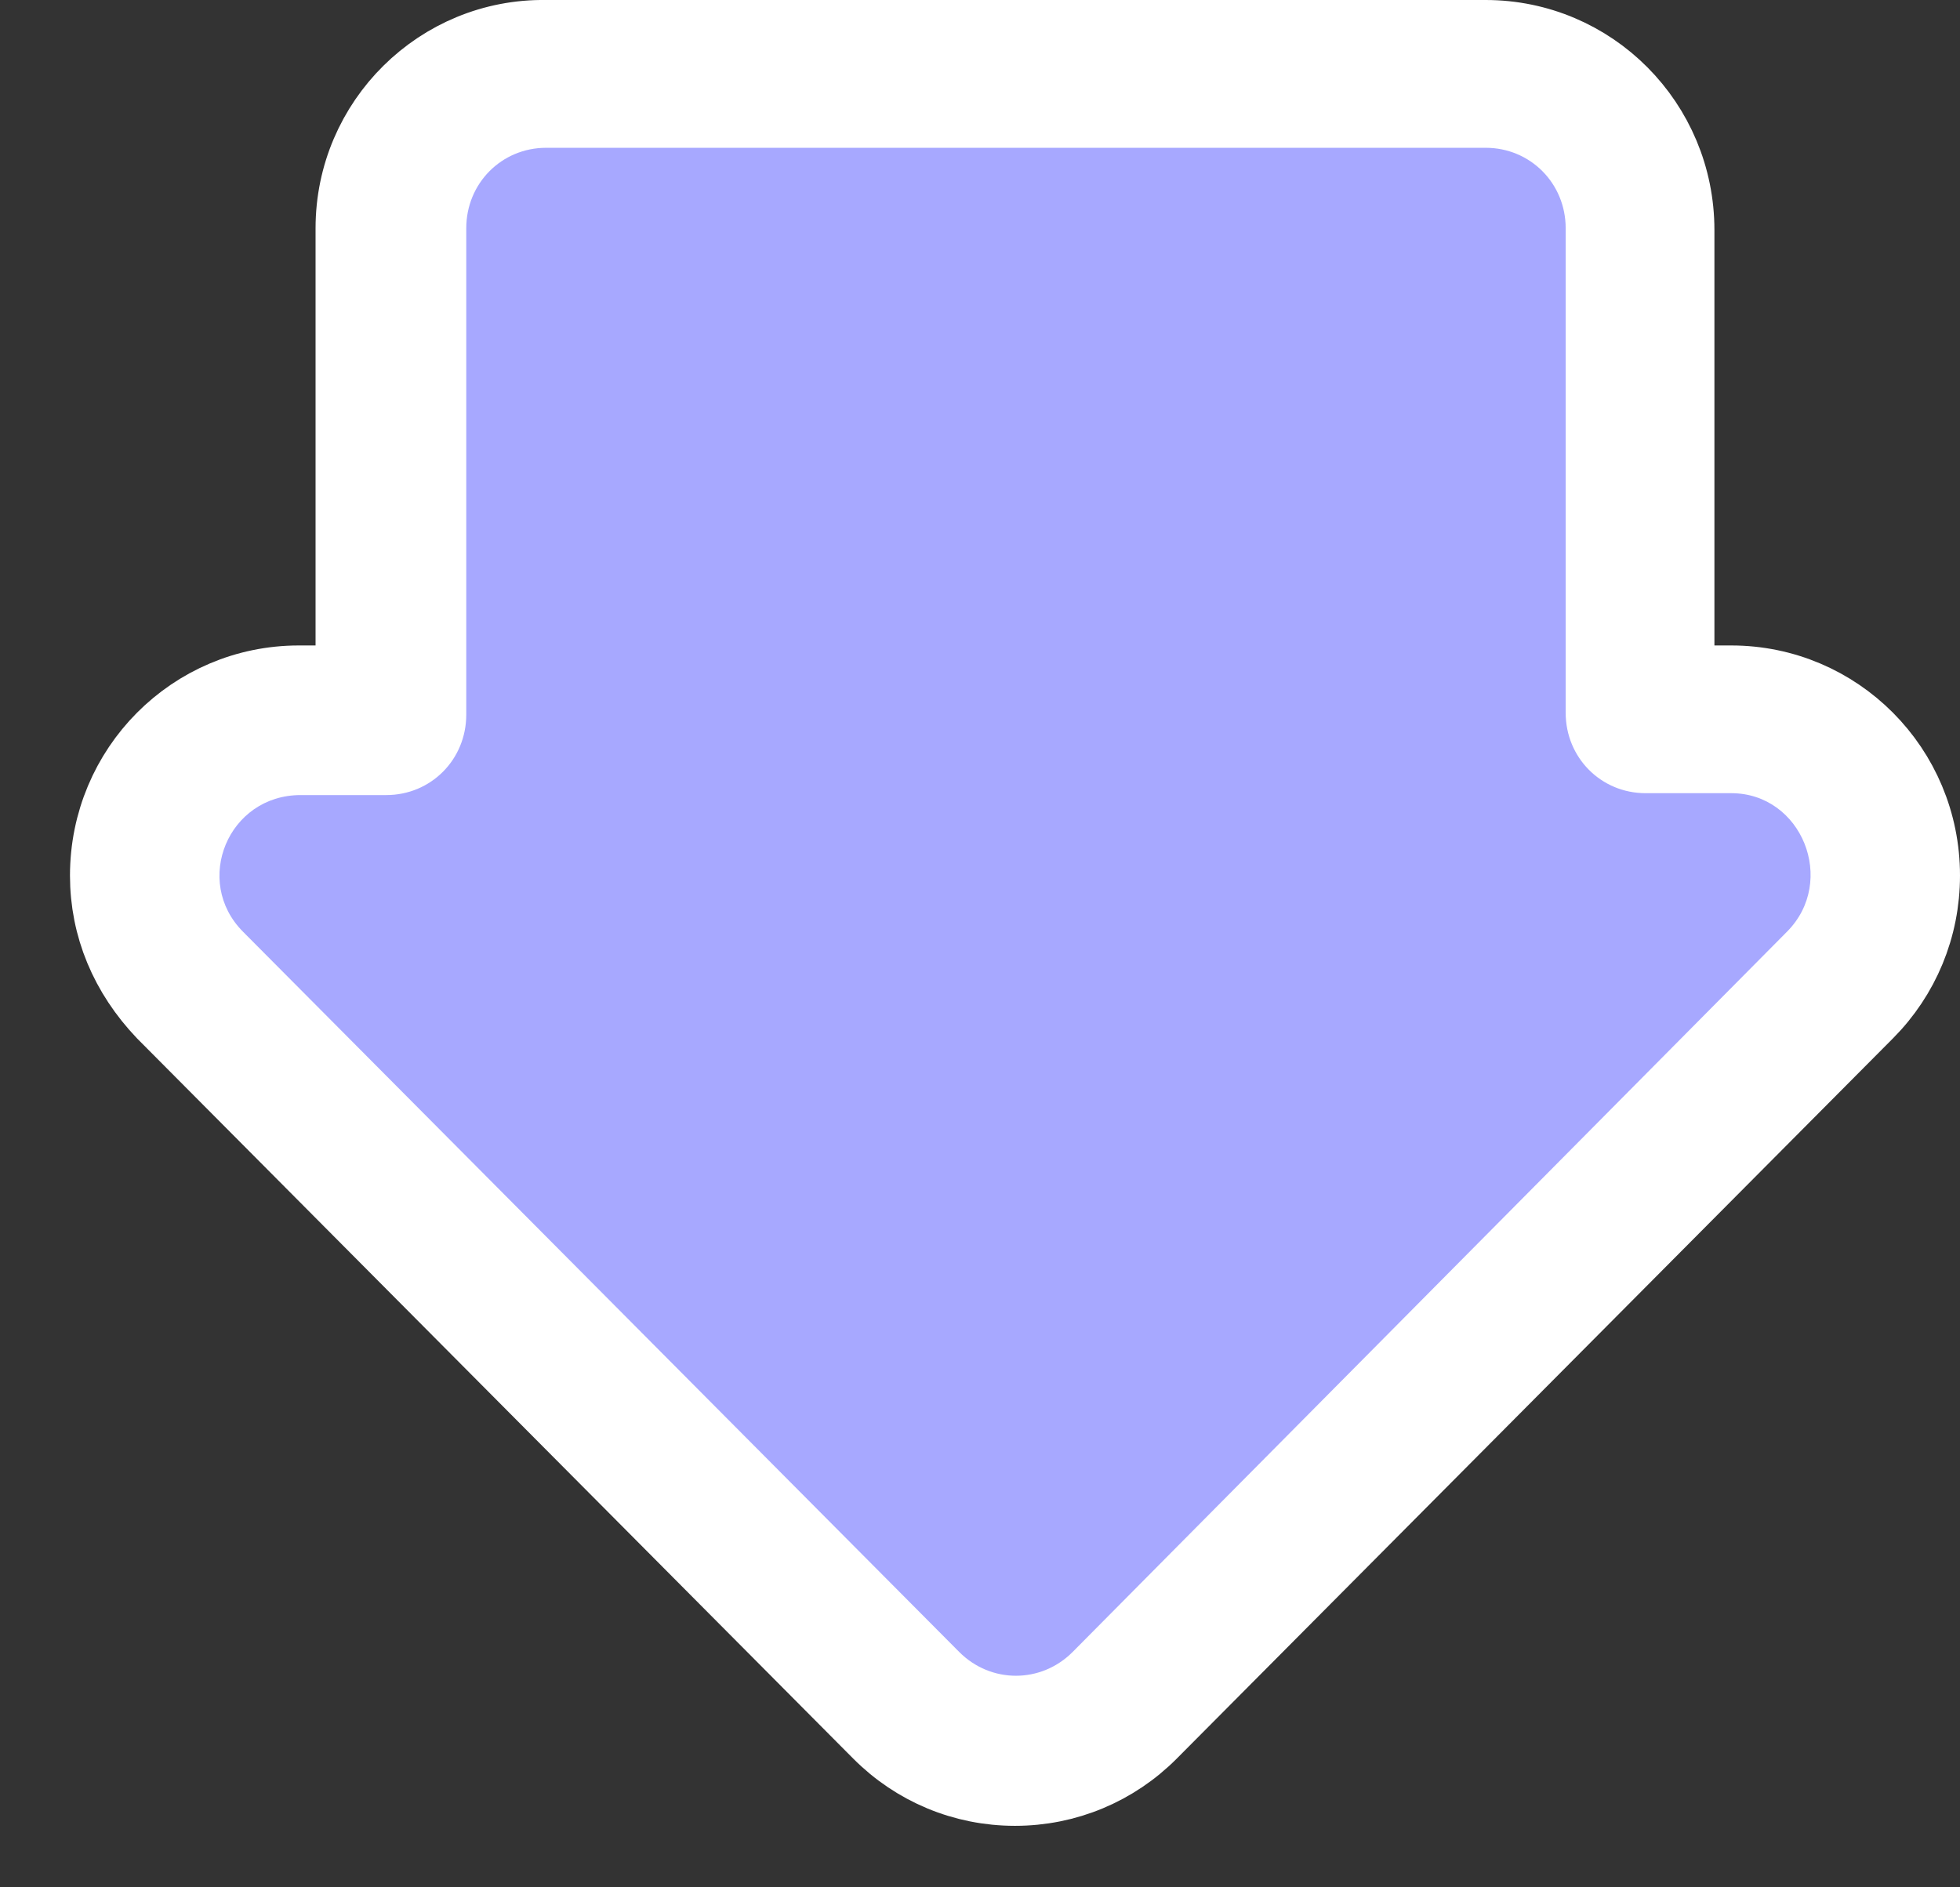 <?xml version="1.0" encoding="UTF-8"?> <svg xmlns="http://www.w3.org/2000/svg" width="27" height="26" viewBox="0 0 27 26" fill="none"><rect x="0" y="0" width="27" height="26" fill="#333333" stroke="none"/> <path d="M4.347 9.392L4.847 9.392L4.847 8.892L4.847 3.144C4.847 1.669 6.055 0.479 7.517 0.5L7.517 0.5L7.524 0.5L20.465 0.5C21.929 0.5 23.117 1.691 23.117 3.17L23.117 8.892L23.117 9.392L23.617 9.392L23.848 9.392C25.312 9.392 26.5 10.582 26.5 12.062C26.5 12.78 26.219 13.452 25.723 13.951L15.857 23.873C15.361 24.372 14.693 24.653 13.982 24.653C13.27 24.653 12.603 24.372 12.107 23.873L2.245 13.955C1.739 13.423 1.464 12.772 1.464 12.062C1.464 10.582 2.652 9.392 4.116 9.392L4.347 9.392Z" fill="white" stroke="white"></path> <path d="M3.347 12.835L13.213 22.757C13.649 23.195 14.341 23.195 14.777 22.757L24.617 12.835C25.309 12.139 24.822 10.927 23.848 10.927L22.669 10.927C22.055 10.927 21.568 10.438 21.568 9.819L21.568 3.144C21.568 2.526 21.081 2.036 20.466 2.036L7.524 2.036C6.909 2.036 6.423 2.526 6.423 3.144L6.423 9.845C6.423 10.464 5.936 10.953 5.321 10.953L4.142 10.953C3.142 10.953 2.655 12.139 3.347 12.835Z" fill="#A7A8FF"></path> </svg> 